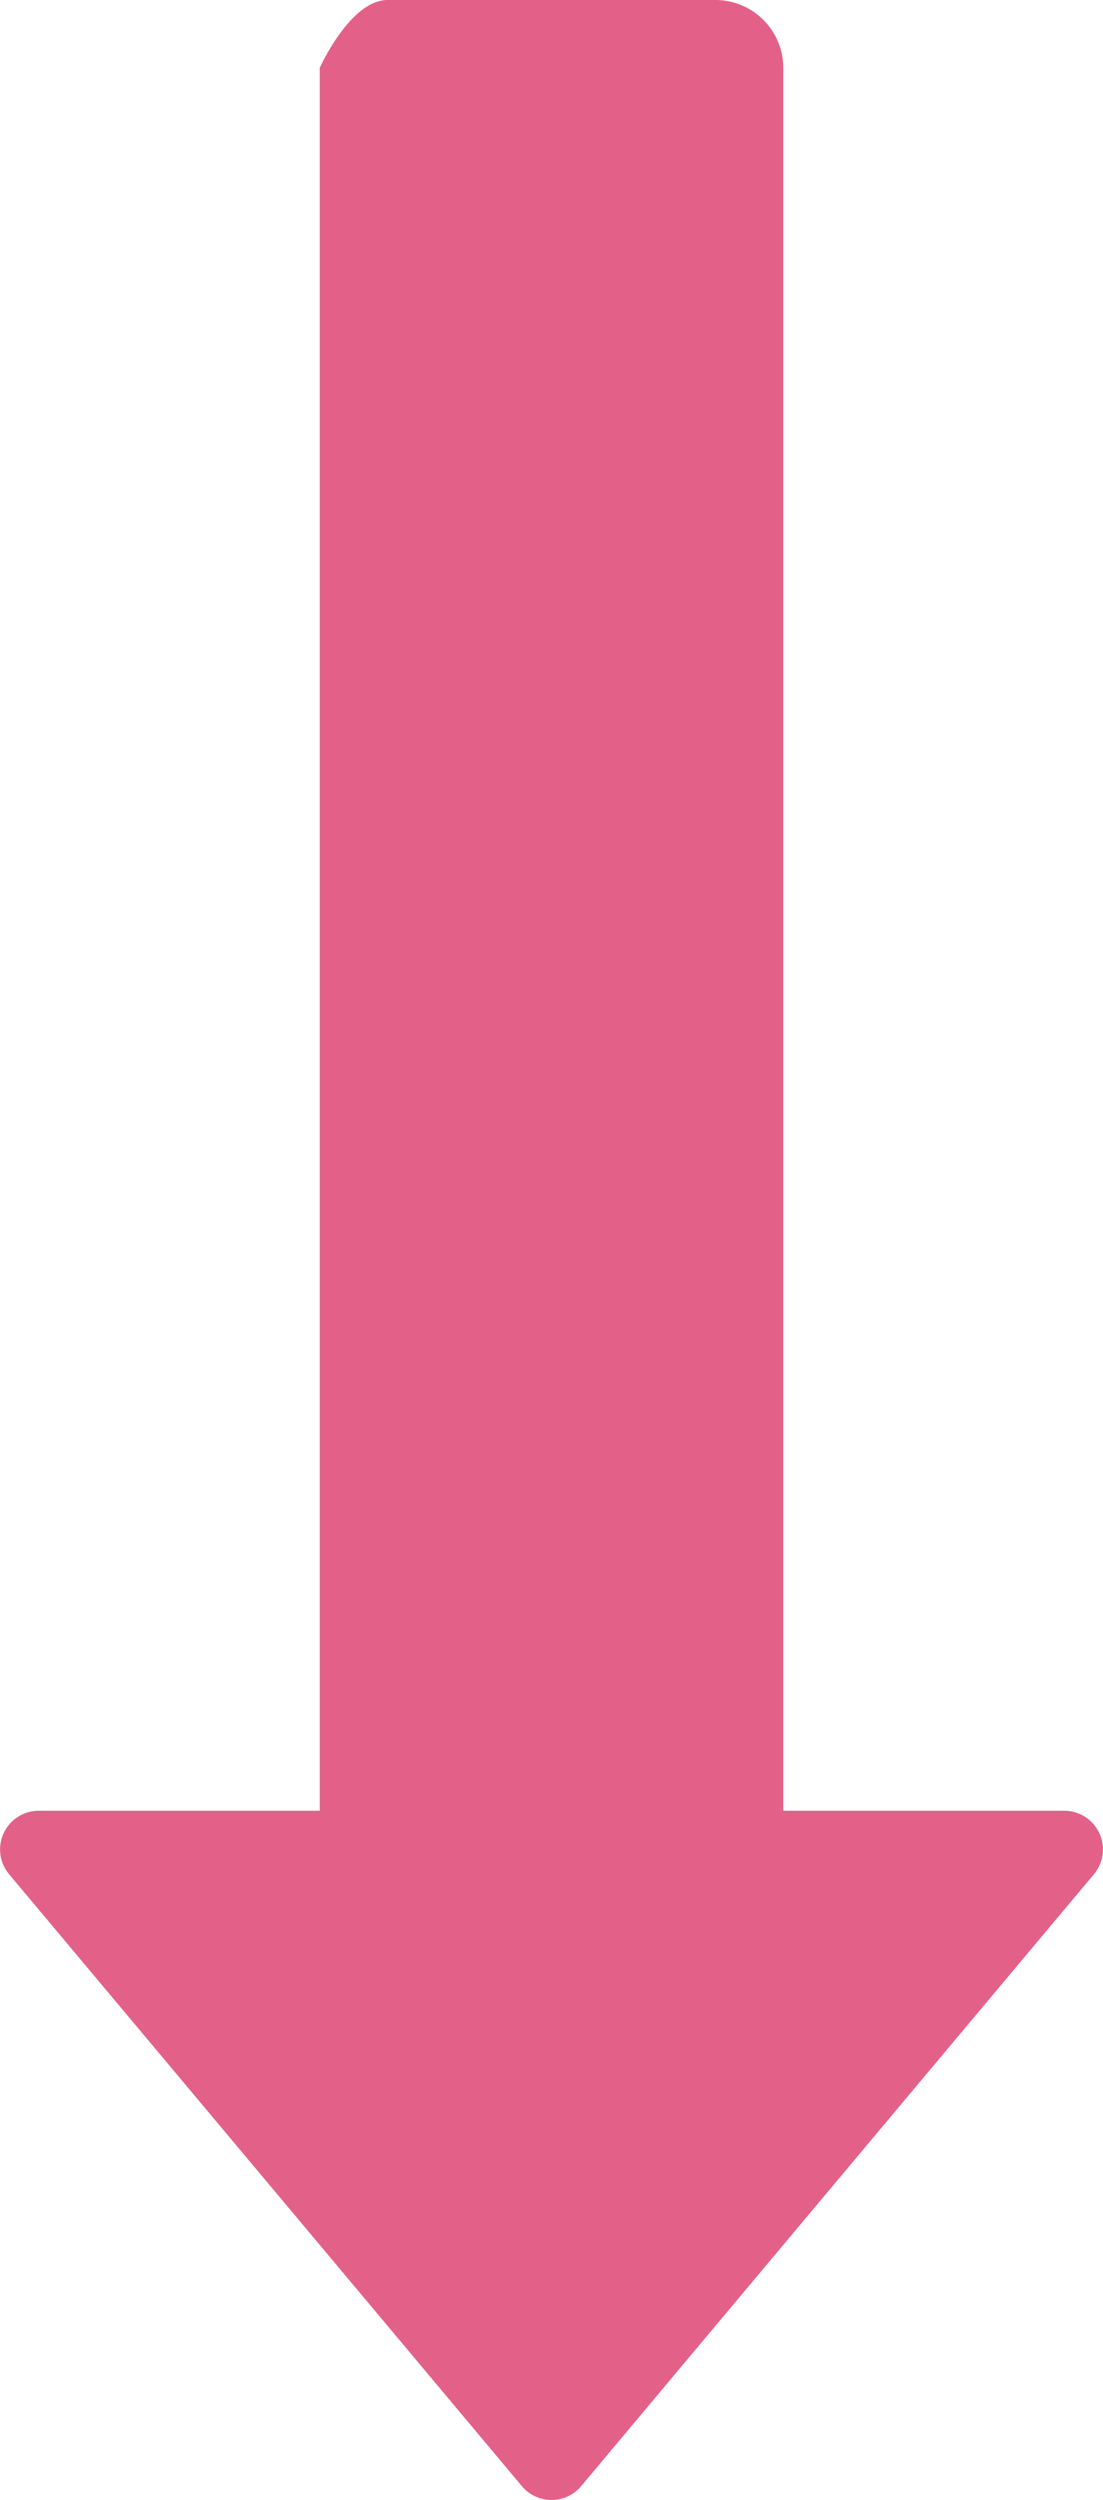 <svg xmlns="http://www.w3.org/2000/svg" width="95.306" height="216" viewBox="0 0 95.306 216"><path id="down" d="M19.813,77.95H44.094V-72.635S46.72-78.5,49.96-78.5H78.279a5.865,5.865,0,0,1,5.865,5.865V77.95h24.281a3.341,3.341,0,0,1,2.56,5.486L66.68,136.305a3.341,3.341,0,0,1-5.121,0L17.253,83.436a3.341,3.341,0,0,1,2.56-5.486Z" transform="translate(-16.466 78.5)" fill="#e36188"></path></svg>